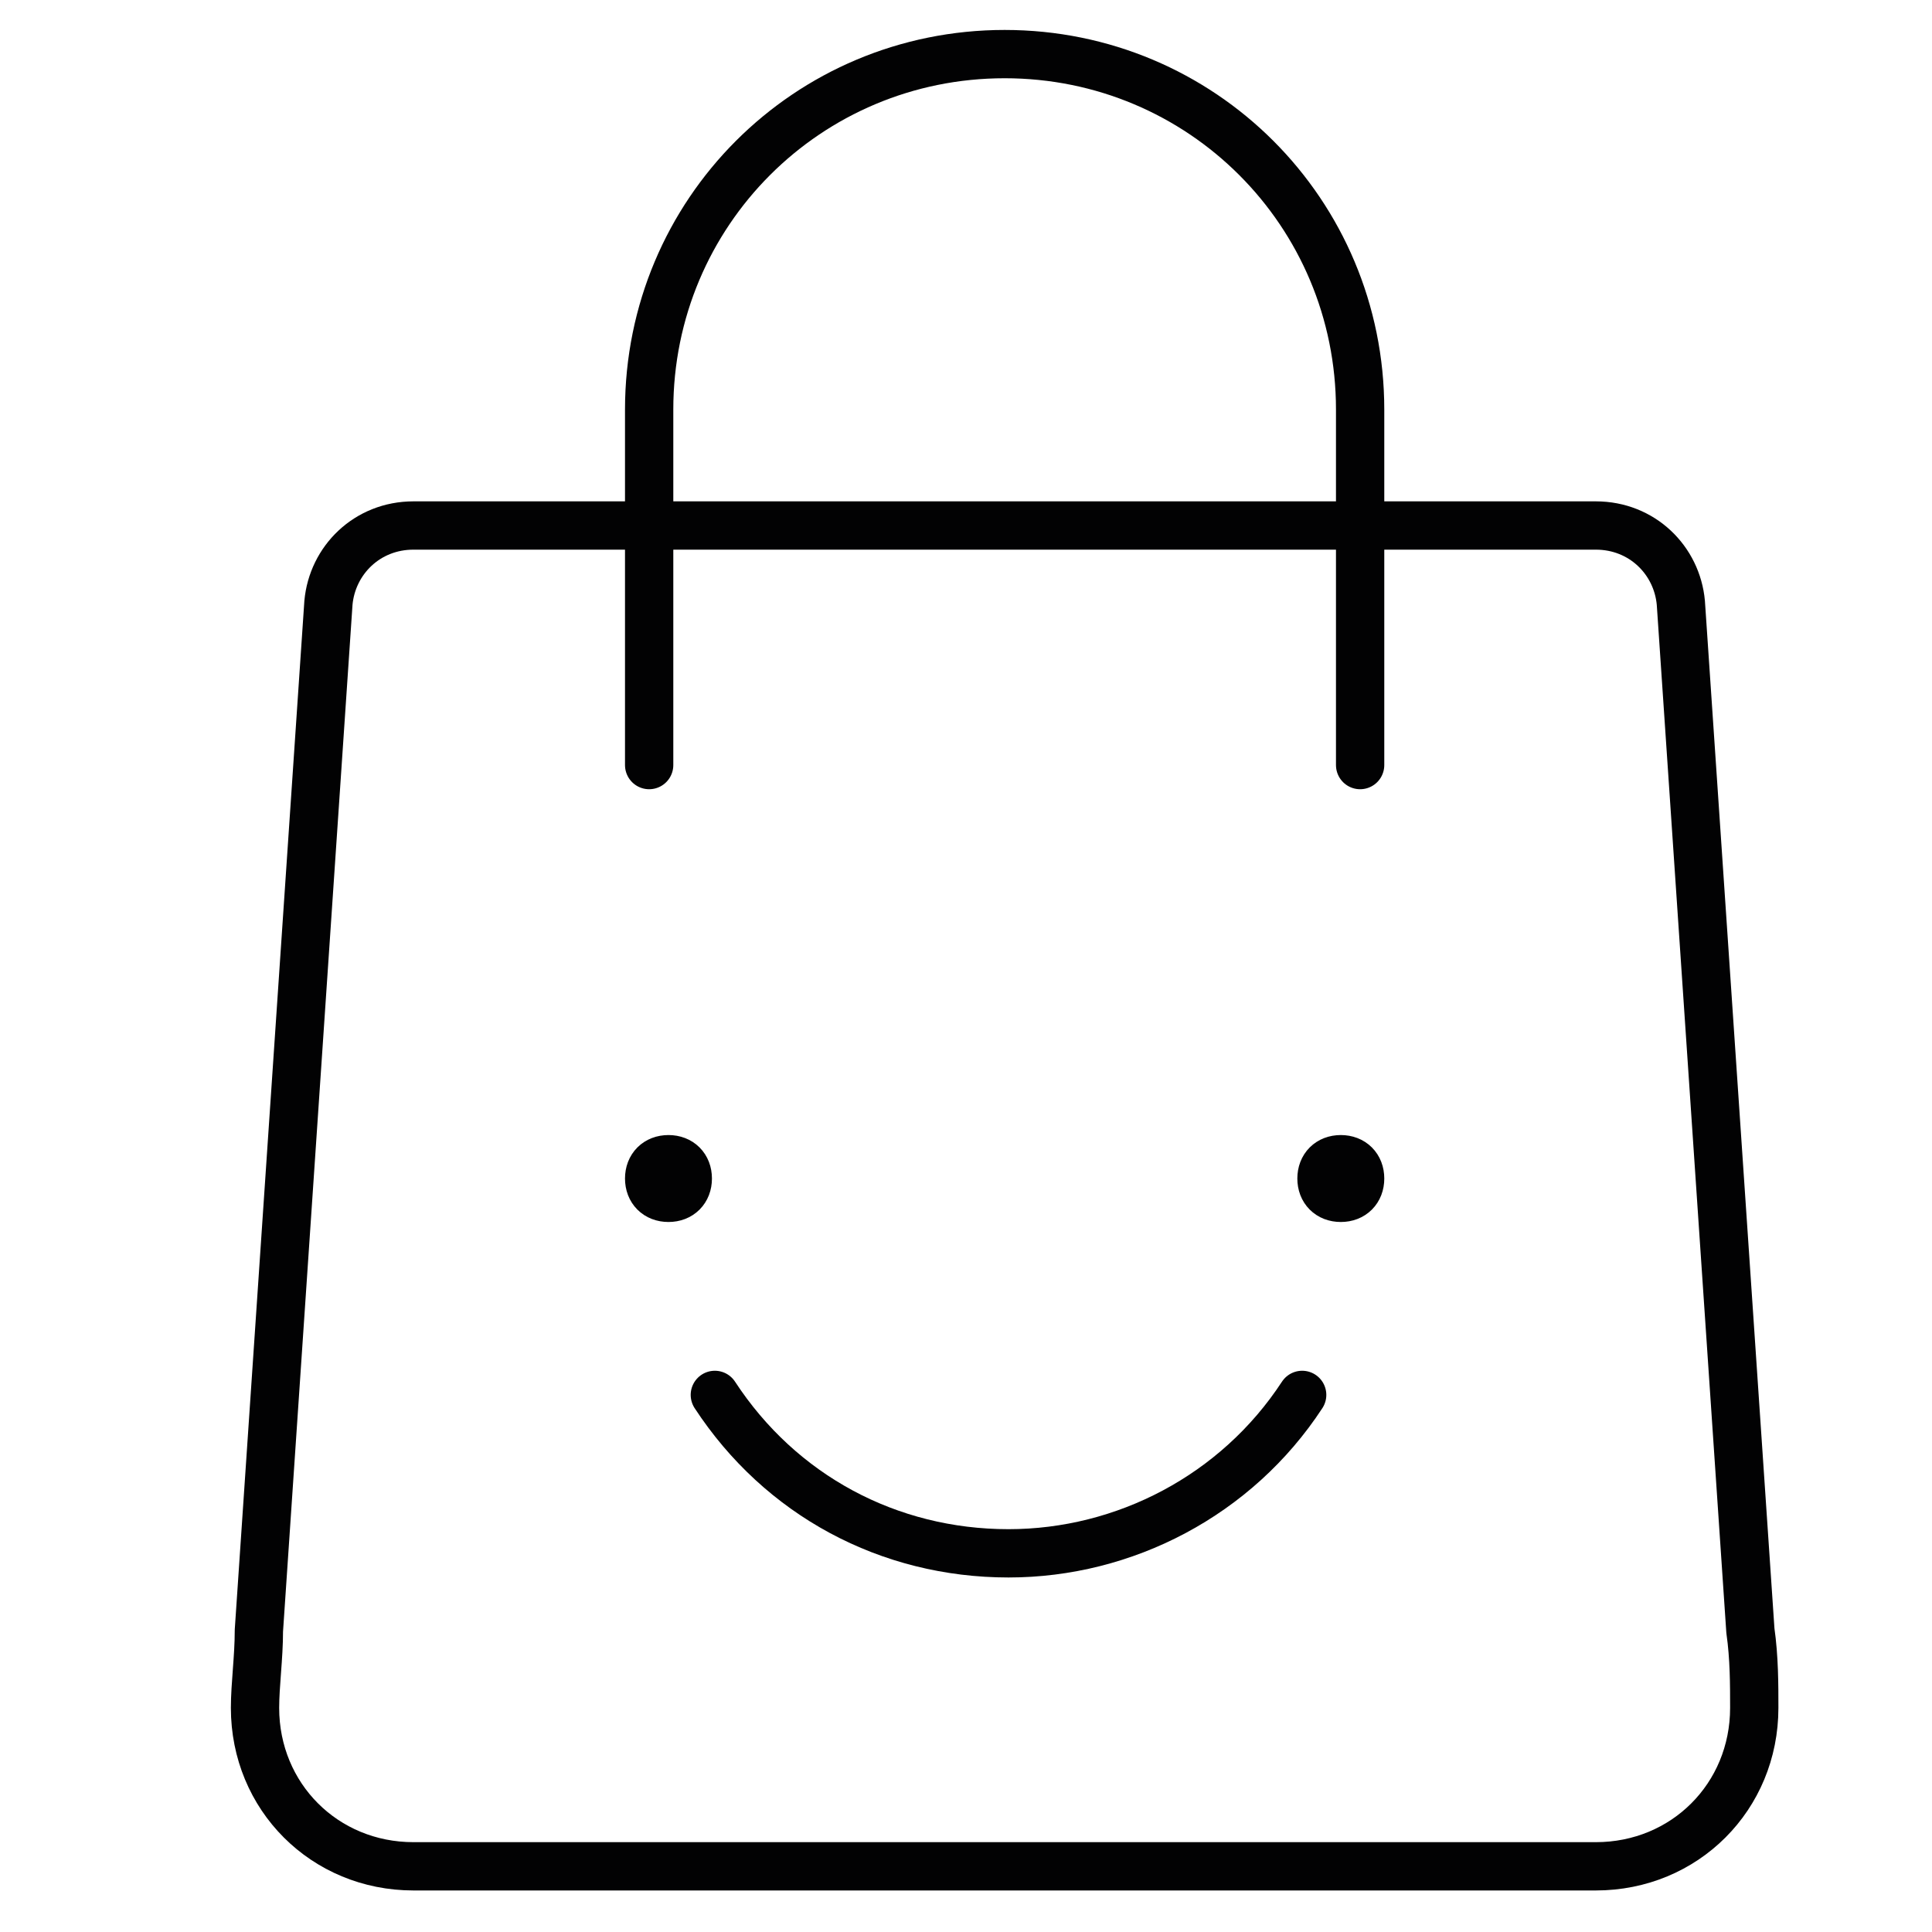 <?xml version="1.0" encoding="UTF-8"?>
<svg xmlns="http://www.w3.org/2000/svg" xmlns:xlink="http://www.w3.org/1999/xlink" version="1.1" id="Ebene_1" x="0px" y="0px" viewBox="0 0 50 50" style="enable-background:new 0 0 50 50;" xml:space="preserve">
<style type="text/css">
	.st0{fill:none;stroke:#020203;stroke-linecap:round;stroke-linejoin:round;}
	.st1{fill:none;stroke:#020203;stroke-width:1.615;stroke-linecap:round;stroke-linejoin:round;}
	.st2{fill:none;stroke:#020203;stroke-width:1.25;stroke-linecap:round;stroke-linejoin:round;}
	.st3{fill:none;stroke:#020203;stroke-width:1.362;stroke-linecap:round;stroke-linejoin:round;}
	.st4{fill:#020203;}
	.st5{fill:none;stroke:#020203;stroke-width:1.066;stroke-linecap:round;}
	.st6{fill:none;stroke:#020203;stroke-width:2.067;stroke-linecap:round;stroke-linejoin:round;}
	.st7{fill:none;stroke:#020203;stroke-width:3.512;stroke-linecap:round;stroke-linejoin:round;stroke-miterlimit:10;}
	.st8{fill:none;}
	
		.st9{clip-path:url(#SVGID_2_);fill:none;stroke:#020203;stroke-width:3.512;stroke-linecap:round;stroke-linejoin:round;stroke-miterlimit:10;}
	.st10{fill:none;stroke:#020203;stroke-width:1.271;stroke-linecap:round;stroke-linejoin:round;}
	.st11{fill:none;stroke:#020203;stroke-width:1.386;stroke-linecap:round;stroke-linejoin:round;}
	.st12{fill:none;stroke:#020203;stroke-width:1.59;stroke-linecap:round;stroke-linejoin:round;}
	.st13{fill:none;stroke:#020203;stroke-width:1.324;stroke-linecap:round;stroke-linejoin:round;}
	
		.st14{clip-path:url(#SVGID_4_);fill:none;stroke:#020203;stroke-width:1.25;stroke-linecap:round;stroke-linejoin:round;stroke-miterlimit:10;}
	.st15{fill:none;stroke:#020203;stroke-width:2.275;stroke-linecap:round;stroke-linejoin:round;}
	
		.st16{clip-path:url(#SVGID_6_);fill:none;stroke:#020203;stroke-width:1.296;stroke-linecap:round;stroke-linejoin:round;stroke-miterlimit:10;}
</style>
<g id="Shopping-E-commerce__x2F__Shopping-Bags__x2F__shopping-bag-smile_1_">
	<g id="Group_119_1_">
		<g id="shopping-bag-smile_1_">
			<path id="Shape_939_1_" class="st2" d="M17.3,30c0.3,0,0.5,0.2,0.5,0.5c0,0.3-0.2,0.5-0.5,0.5c-0.3,0-0.5-0.2-0.5-0.5     C16.8,30.2,17,30,17.3,30"></path>
			<path id="Shape_940_1_" class="st2" d="M34.7,30c0.3,0,0.5,0.2,0.5,0.5c0,0.3-0.2,0.5-0.5,0.5c-0.3,0-0.5-0.2-0.5-0.5     C34.2,30.2,34.4,30,34.7,30"></path>
			<path id="Shape_941_1_" class="st2" d="M33.7,36.1c-1.7,2.6-4.6,4.1-7.6,4.1c-3.1,0-5.9-1.5-7.6-4.1"></path>
			<path id="Shape_942_1_" class="st2" d="M16.8,19.8v-9.2c0-5.1,4.1-9.2,9.2-9.2c5.1,0,9.2,4.1,9.2,9.2v9.2"></path>
			<path id="Shape_943_1_" class="st2" d="M45.3,42.2l-1.8-26.6c-0.1-1.1-1-2-2.2-2H10.7c-1.2,0-2.1,0.9-2.2,2L6.7,42.2     c0,0.7-0.1,1.4-0.1,2c0,2.3,1.8,4.1,4.1,4.1h30.6c2.3,0,4.1-1.8,4.1-4.1C45.4,43.6,45.4,42.9,45.3,42.2z"></path>
		</g>
	</g>
</g>
</svg>
